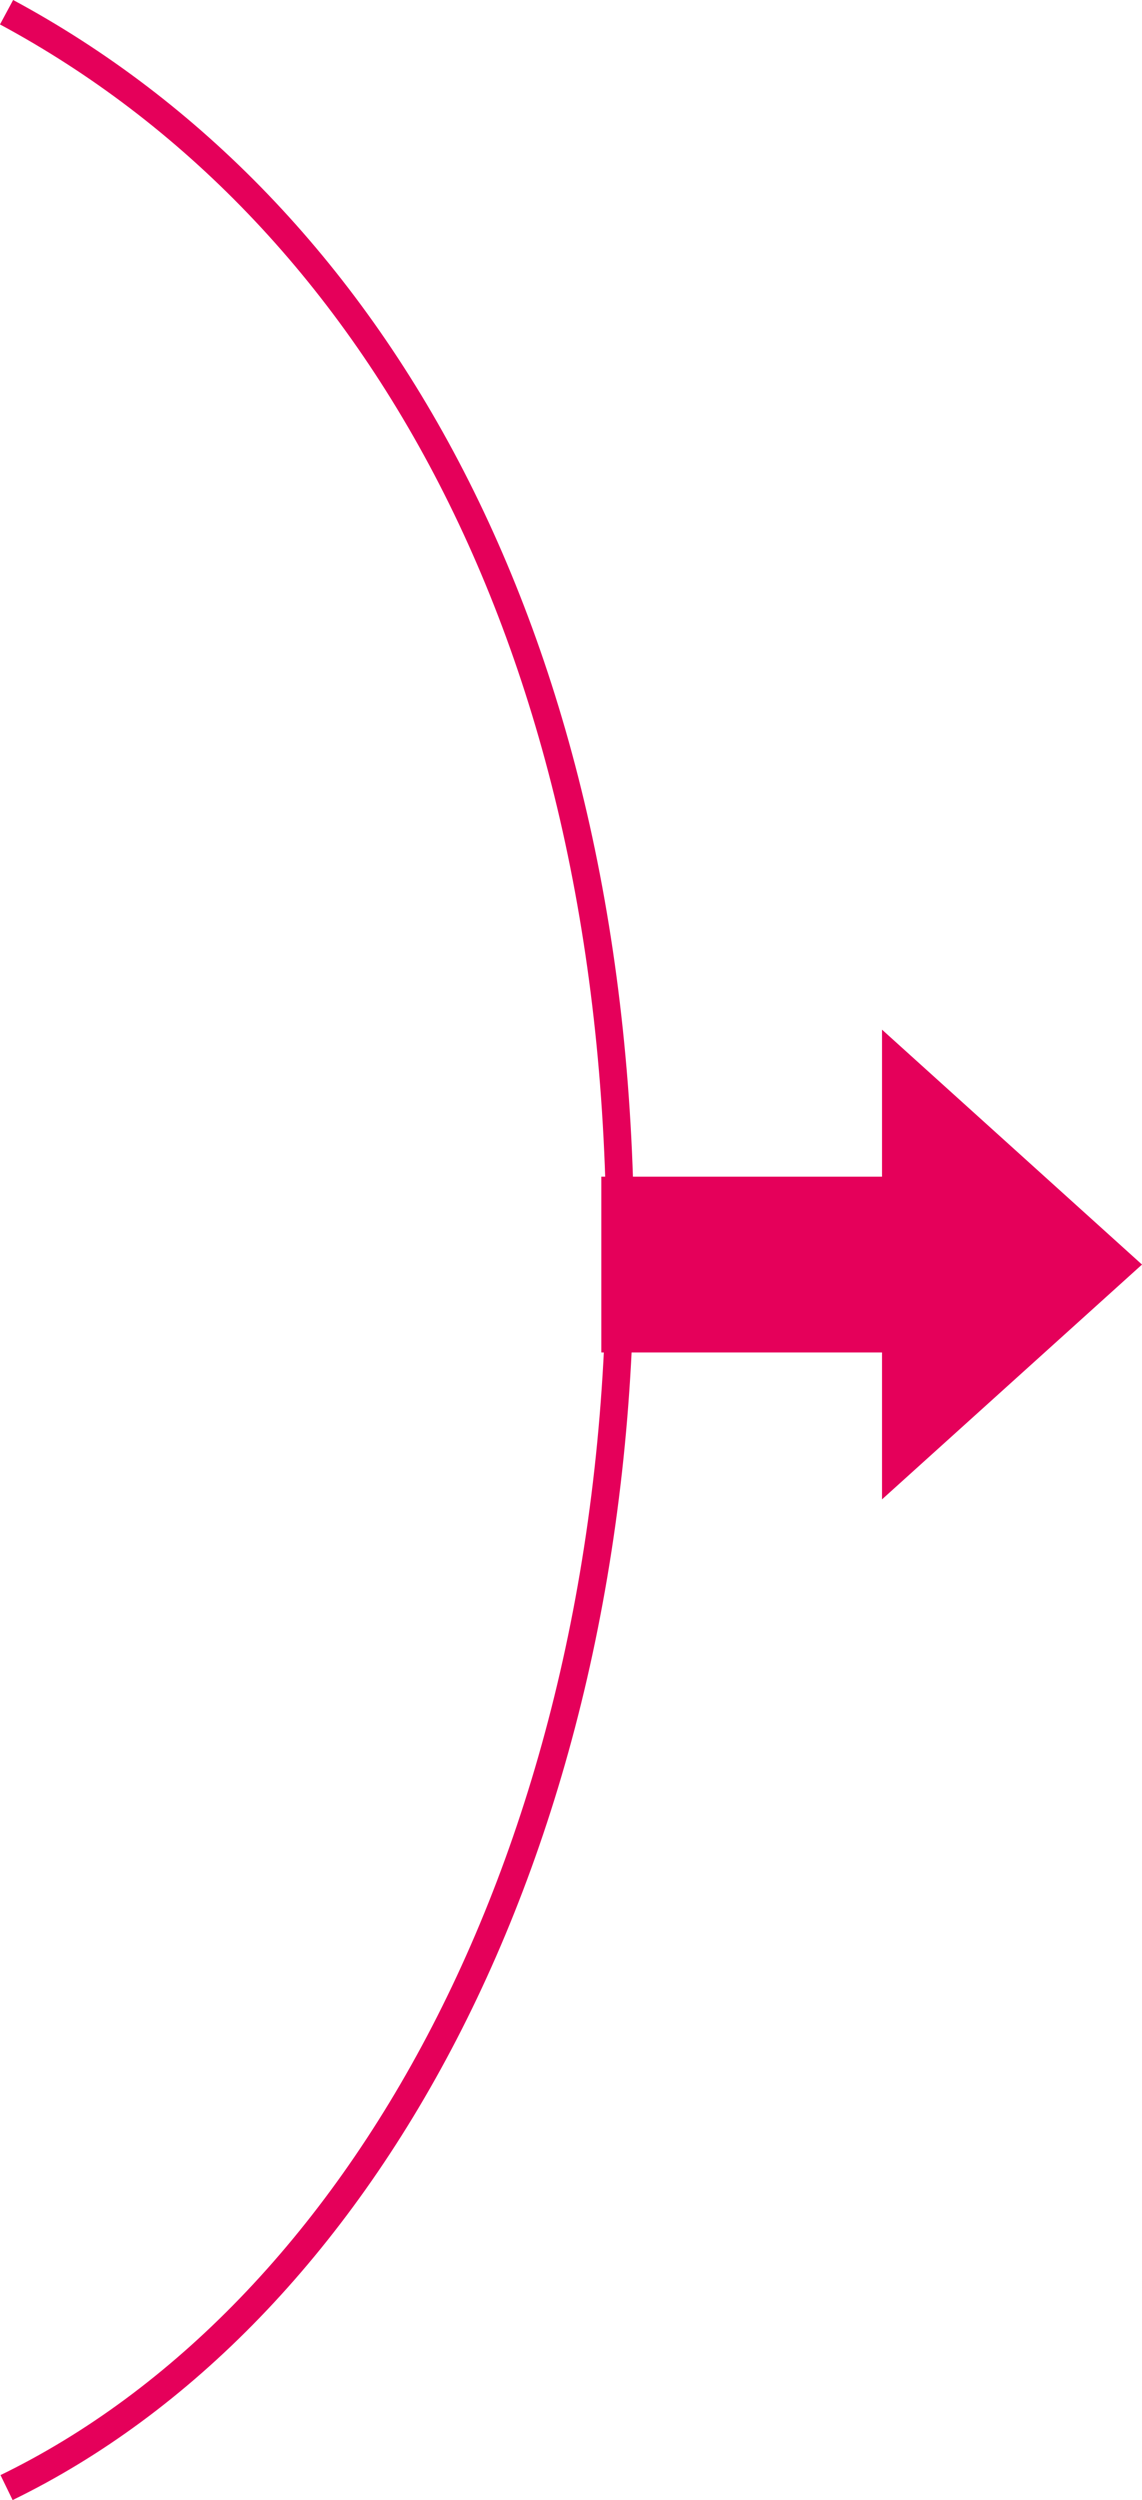 <?xml version="1.0" encoding="UTF-8"?><svg id="_レイヤー_2" xmlns="http://www.w3.org/2000/svg" viewBox="0 0 123.52 270.22"><defs><style>.cls-1{fill:#e5005a;}.cls-2{stroke-width:19px;}.cls-2,.cls-3{fill:none;stroke:#e5005a;}.cls-3{stroke-width:3px;}</style></defs><g id="_レイヤー_2-2"><path class="cls-3" d="M.71,268.87c37.79-18.37,66.38-68.13,66.38-133.77S40.54,22.75,.71,1.32"/><line class="cls-2" x1="65.04" y1="136.68" x2="105.88" y2="136.68"/><polygon class="cls-1" points="123.52 136.68 95.4 111.29 95.4 162.06 123.52 136.68"/></g></svg>